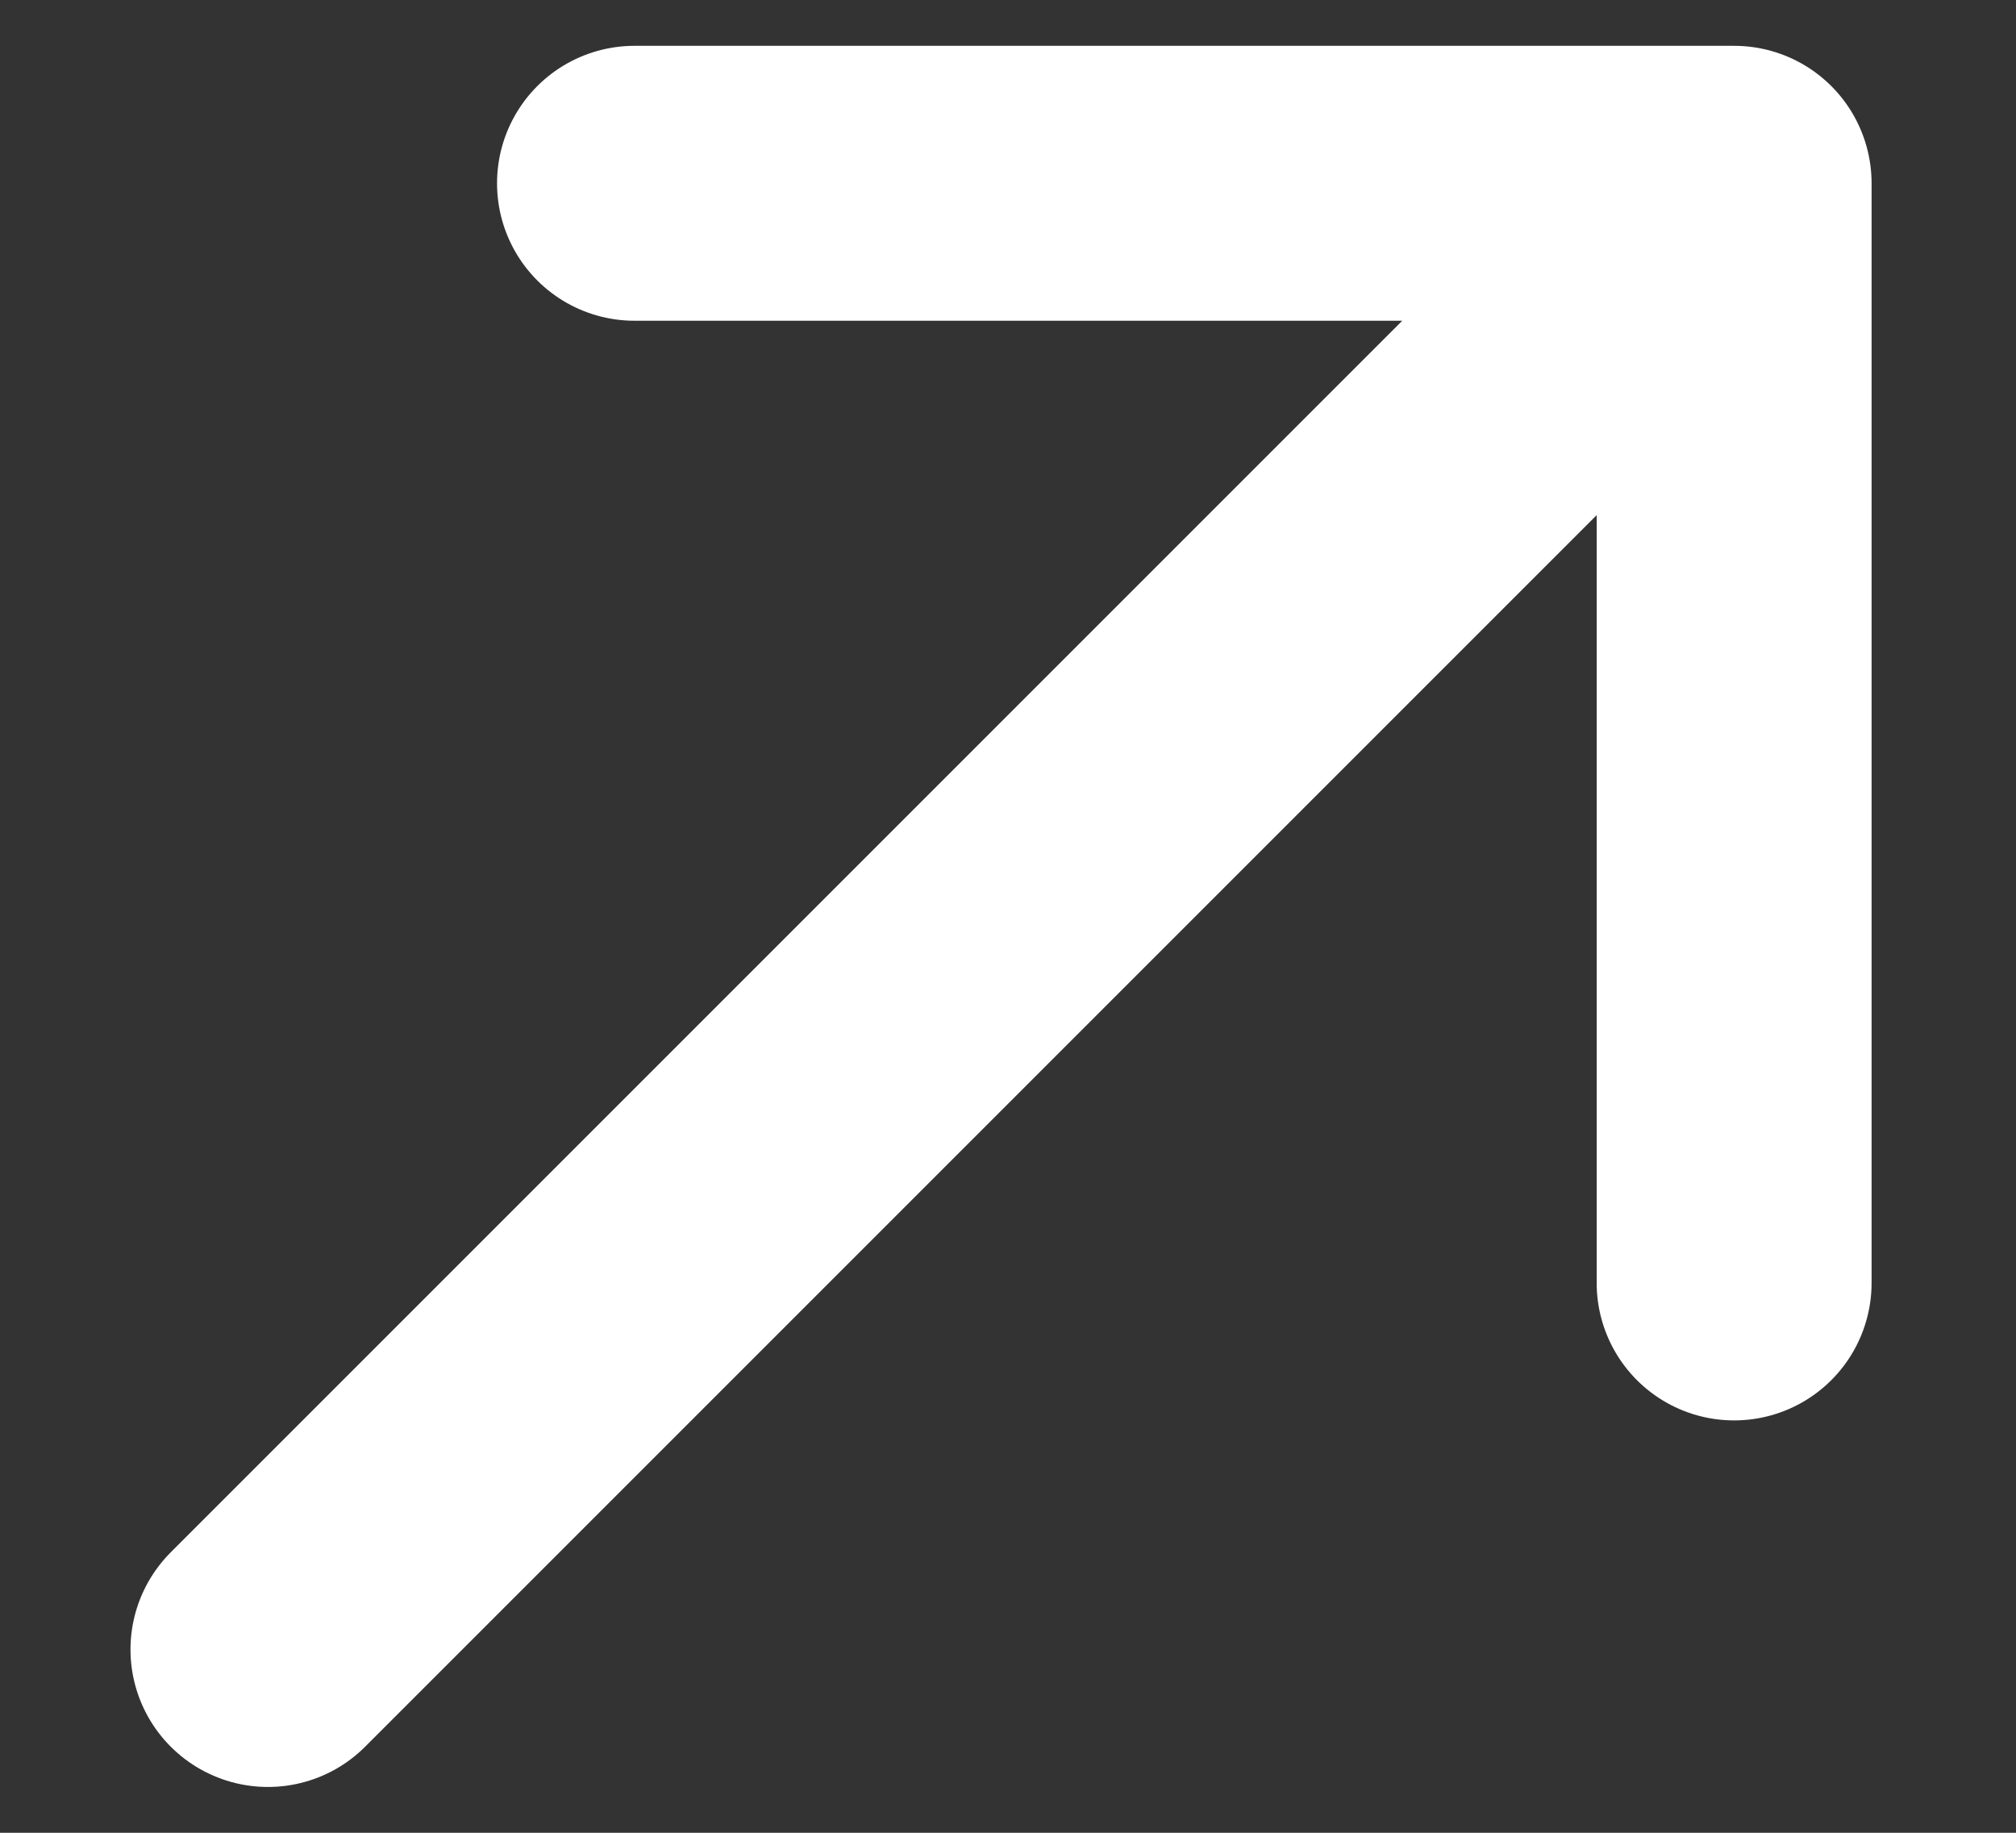 <svg xmlns="http://www.w3.org/2000/svg" width="11" height="10" viewBox="0 0 11 10" fill="none"><rect x="0" y="0" width="11" height="10" fill="#333333" stroke="none"/><path d="M1.462 9L9.462 1M9.462 1H3.462M9.462 1V7" stroke="white" stroke-width="1.5" stroke-linecap="round" stroke-linejoin="round"></path></svg>
